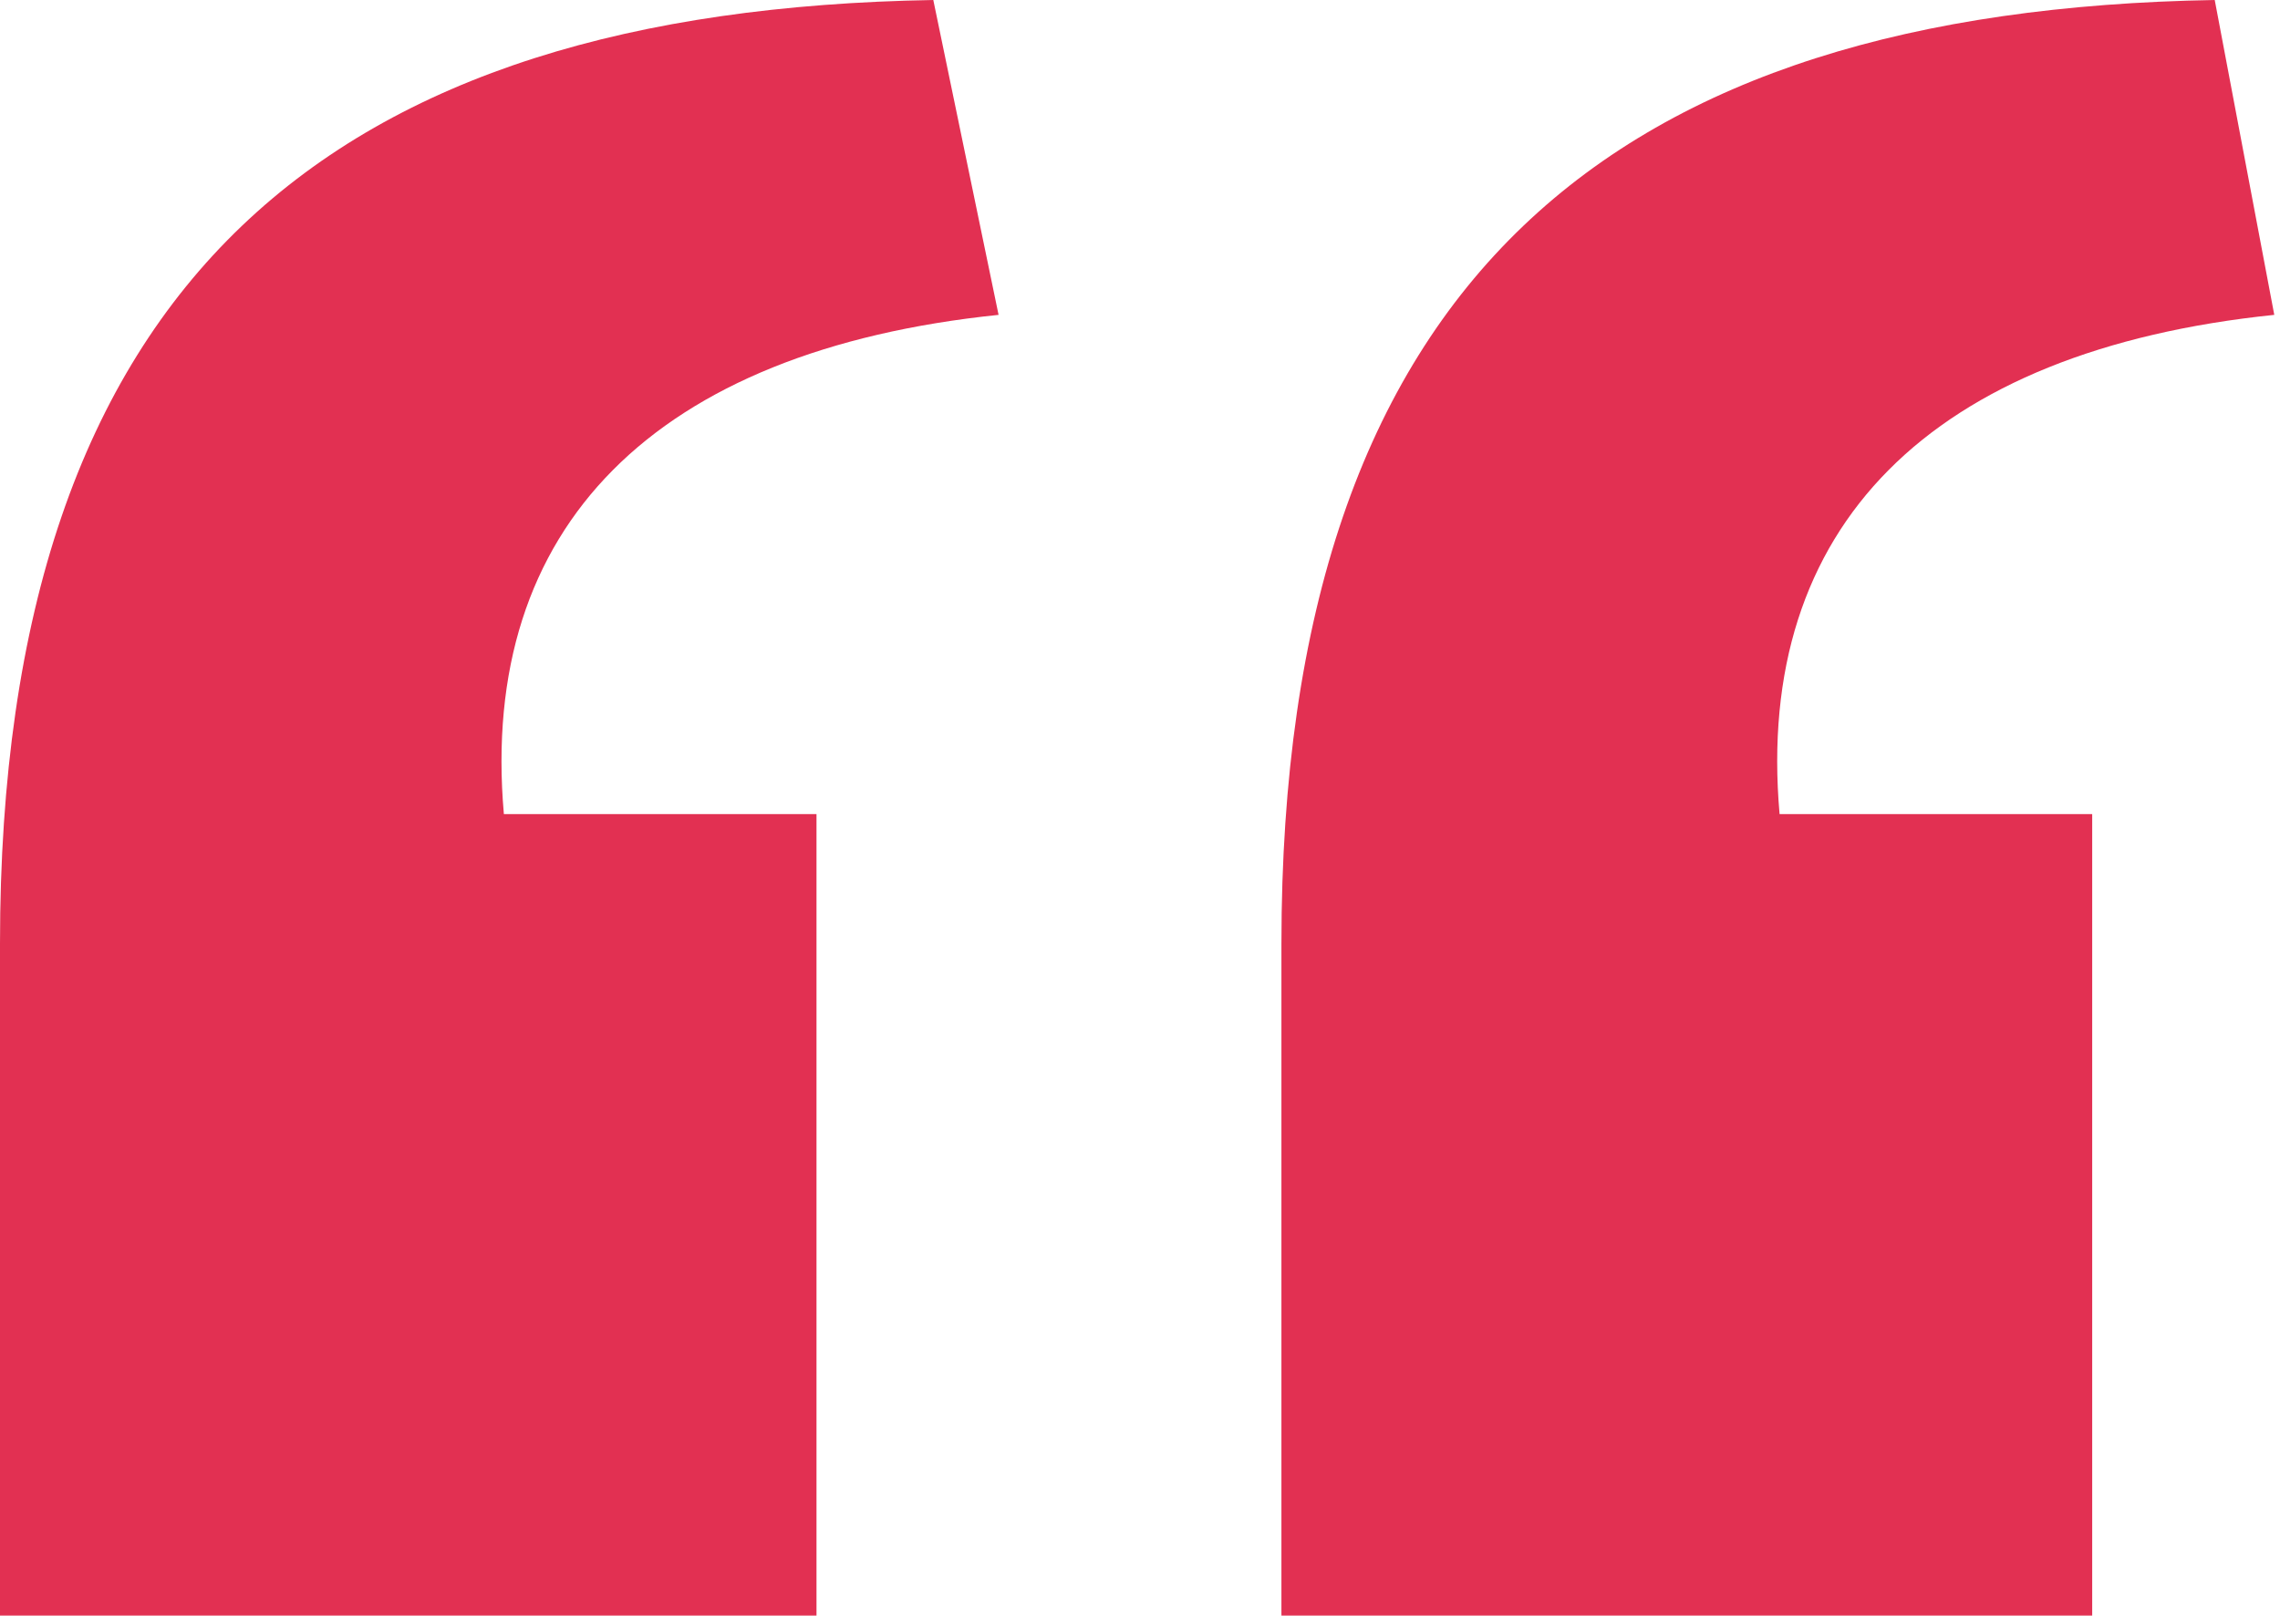 <svg id="Layer_1" data-name="Layer 1" xmlns="http://www.w3.org/2000/svg" viewBox="0 0 19.91 14.18">
  <defs>
    <style>
      .cls-1 {
        fill: #e23052;
      }
    </style>
  </defs>
  <title>quote-open-red</title>
  <path class="cls-1" d="M50.14,54.49c0-5.81,2.91-8.15,8.15-8.24L58.86,49c-3,.31-4.54,1.85-4.32,4.36h2.73v7H50.14Zm11.19,0c0-5.81,2.91-8.15,8.15-8.24L70,49c-3,.31-4.54,1.85-4.32,4.36h2.73v7H61.33Z" transform="translate(-50.14 -46.25)"/>
</svg>
